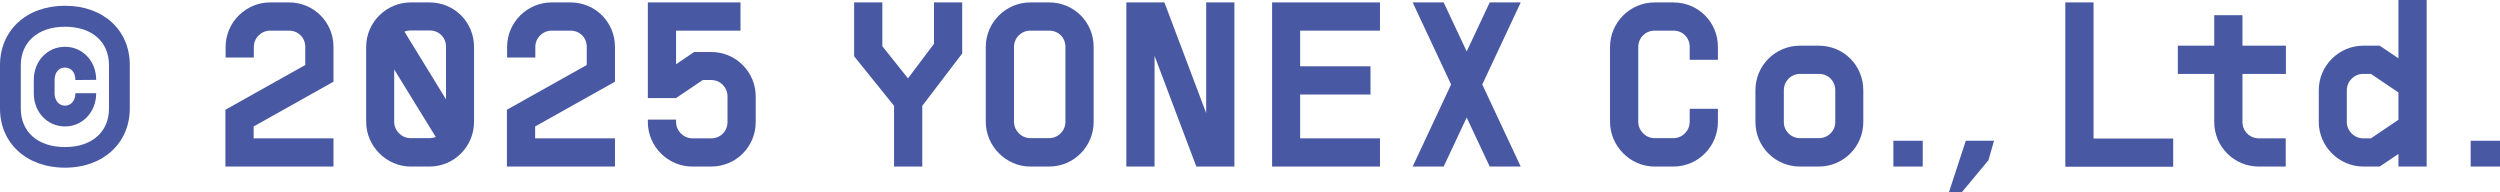 <?xml version="1.0" encoding="UTF-8"?><svg id="_レイヤー_2" xmlns="http://www.w3.org/2000/svg" viewBox="0 0 134.64 10.36"><defs><style>.cls-1{fill:#4958a3;}</style></defs><g id="_デザイン2"><path class="cls-1" d="M3.5.31c2.1,0,3.49,1.34,3.49,3.19v2.34c0,1.83-1.39,3.19-3.49,3.19S0,7.68,0,5.85v-2.34C0,1.66,1.4.31,3.5.31ZM1.12,5.85c0,1.21.87,2.07,2.38,2.07s2.37-.87,2.37-2.07v-2.34c0-1.22-.87-2.07-2.37-2.07s-2.38.87-2.38,2.07v2.34ZM4.06,5.02h1.12c0,1.01-.73,1.79-1.68,1.79s-1.68-.77-1.68-1.78v-.73c0-1.01.73-1.78,1.68-1.78s1.68.77,1.68,1.78h0s-1.12.01-1.12.01h0c0-.41-.22-.67-.56-.67s-.56.27-.56.66v.73c0,.39.24.66.56.66s.56-.27.56-.66h0Z"/><path class="cls-1" d="M17.95,8.97h-5.81v-3.06l4.3-2.41v-.97c0-.51-.38-.88-.88-.88h-1.01c-.48,0-.88.39-.88.88v.57h-1.52v-.57c0-1.33,1.09-2.4,2.4-2.4h1.01c1.34,0,2.4,1.06,2.4,2.4v1.87l-4.3,2.41v.64h4.3v1.52Z"/><path class="cls-1" d="M25.53,2.53v4.03c0,1.33-1.07,2.41-2.4,2.41h-1.01c-1.31,0-2.4-1.1-2.4-2.41V2.53c0-1.33,1.09-2.4,2.4-2.4h1.01c1.34,0,2.4,1.06,2.4,2.4ZM23.13,7.44c.13,0,.24-.03.34-.06l-2.24-3.64v2.82c0,.48.4.88.88.88h1.01ZM22.12,1.64c-.13,0-.24.03-.34.06l2.24,3.65v-2.83c0-.51-.38-.88-.88-.88h-1.01Z"/><path class="cls-1" d="M33.11,8.97h-5.81v-3.06l4.3-2.41v-.97c0-.51-.38-.88-.88-.88h-1.01c-.48,0-.88.39-.88.88v.57h-1.52v-.57c0-1.33,1.09-2.4,2.4-2.4h1.01c1.34,0,2.4,1.06,2.4,2.4v1.87l-4.3,2.41v.64h4.3v1.52Z"/><path class="cls-1" d="M40.7,5.19v1.38c0,1.33-1.06,2.4-2.4,2.4h-1.01c-1.31,0-2.4-1.07-2.4-2.4v-.13h1.52v.13c0,.48.4.88.88.88h1.01c.51,0,.88-.39.88-.88v-1.38c0-.49-.39-.88-.88-.88h-.45l-1.44.97h-1.52V.13h4.99v1.52h-3.47v1.81l.97-.66h.92c1.33,0,2.4,1.07,2.4,2.4Z"/><path class="cls-1" d="M51.82.13v2.75l-2.15,2.82v3.27h-1.52v-3.27l-2.15-2.67V.13h1.52v2.36l1.38,1.73,1.4-1.86V.13h1.52Z"/><path class="cls-1" d="M55.49,8.97c-1.31,0-2.4-1.1-2.4-2.41V2.53c0-1.33,1.09-2.4,2.4-2.4h1.01c1.34,0,2.4,1.06,2.4,2.4v4.03c0,1.33-1.07,2.41-2.4,2.41h-1.01ZM57.38,6.56V2.53c0-.51-.38-.88-.88-.88h-1.01c-.49,0-.88.39-.88.88v4.03c0,.48.4.88.88.88h1.01c.49,0,.88-.4.88-.88Z"/><path class="cls-1" d="M66.48.13v8.84h-2.05l-2.25-5.96v5.96h-1.52V.13h2.05l2.25,5.96V.13h1.52Z"/><path class="cls-1" d="M70.02,1.64v1.93h3.79v1.52h-3.79v2.36h4.3v1.52h-5.81V.13h5.81v1.52h-4.3Z"/><path class="cls-1" d="M79.83,4.55l2.07,4.42h-1.67l-1.24-2.64-1.24,2.64h-1.67l2.07-4.42-2.07-4.42h1.67l1.24,2.64,1.24-2.64h1.67l-2.07,4.42Z"/><path class="cls-1" d="M91,2.53c0-.51-.38-.88-.88-.88h-1.01c-.49,0-.88.39-.88.88v4.03c0,.48.4.88.88.88h1.01c.49,0,.88-.4.88-.88v-.7h1.52v.7c0,1.33-1.07,2.41-2.4,2.41h-1.01c-1.31,0-2.4-1.1-2.4-2.41V2.53c0-1.33,1.09-2.4,2.4-2.4h1.01c1.34,0,2.4,1.06,2.4,2.4v.69h-1.52v-.69Z"/><path class="cls-1" d="M96.94,8.97c-1.33,0-2.4-1.07-2.4-2.4v-1.71c0-1.33,1.07-2.4,2.4-2.4h1.01c1.34,0,2.4,1.06,2.4,2.4v1.71c0,1.33-1.07,2.4-2.4,2.4h-1.01ZM98.84,6.57v-1.71c0-.5-.38-.88-.88-.88h-1.01c-.49,0-.88.39-.88.88v1.71c0,.49.39.87.88.87h1.01c.49,0,.88-.38.88-.87Z"/><path class="cls-1" d="M103.55,7.58v1.39h-1.58v-1.39h1.58Z"/><path class="cls-1" d="M104.96,10.36l.91-2.78h1.52l-.3,1.05-1.44,1.73h-.68Z"/><path class="cls-1" d="M117.04,7.46v1.52h-5.81V.13h1.52v7.33h4.3Z"/><path class="cls-1" d="M120.77,3.98v2.59c0,.49.39.88.88.88h1.45v1.52h-1.45c-1.33,0-2.4-1.07-2.4-2.4v-2.59h-1.96v-1.52h1.96V.82h1.52v1.64h2.34v1.52h-2.34Z"/><path class="cls-1" d="M130.69,0v8.97h-1.52v-.68l-1.01.68h-.88c-1.31,0-2.4-1.09-2.4-2.4v-1.71c0-1.33,1.09-2.4,2.4-2.4h.88l1.01.68V0h1.52ZM129.17,6.46v-1.48l-1.48-1h-.42c-.48,0-.88.39-.88.88v1.71c0,.48.4.88.88.88h.42l1.48-1Z"/><path class="cls-1" d="M134.64,7.58v1.39h-1.58v-1.39h1.58Z"/></g></svg>